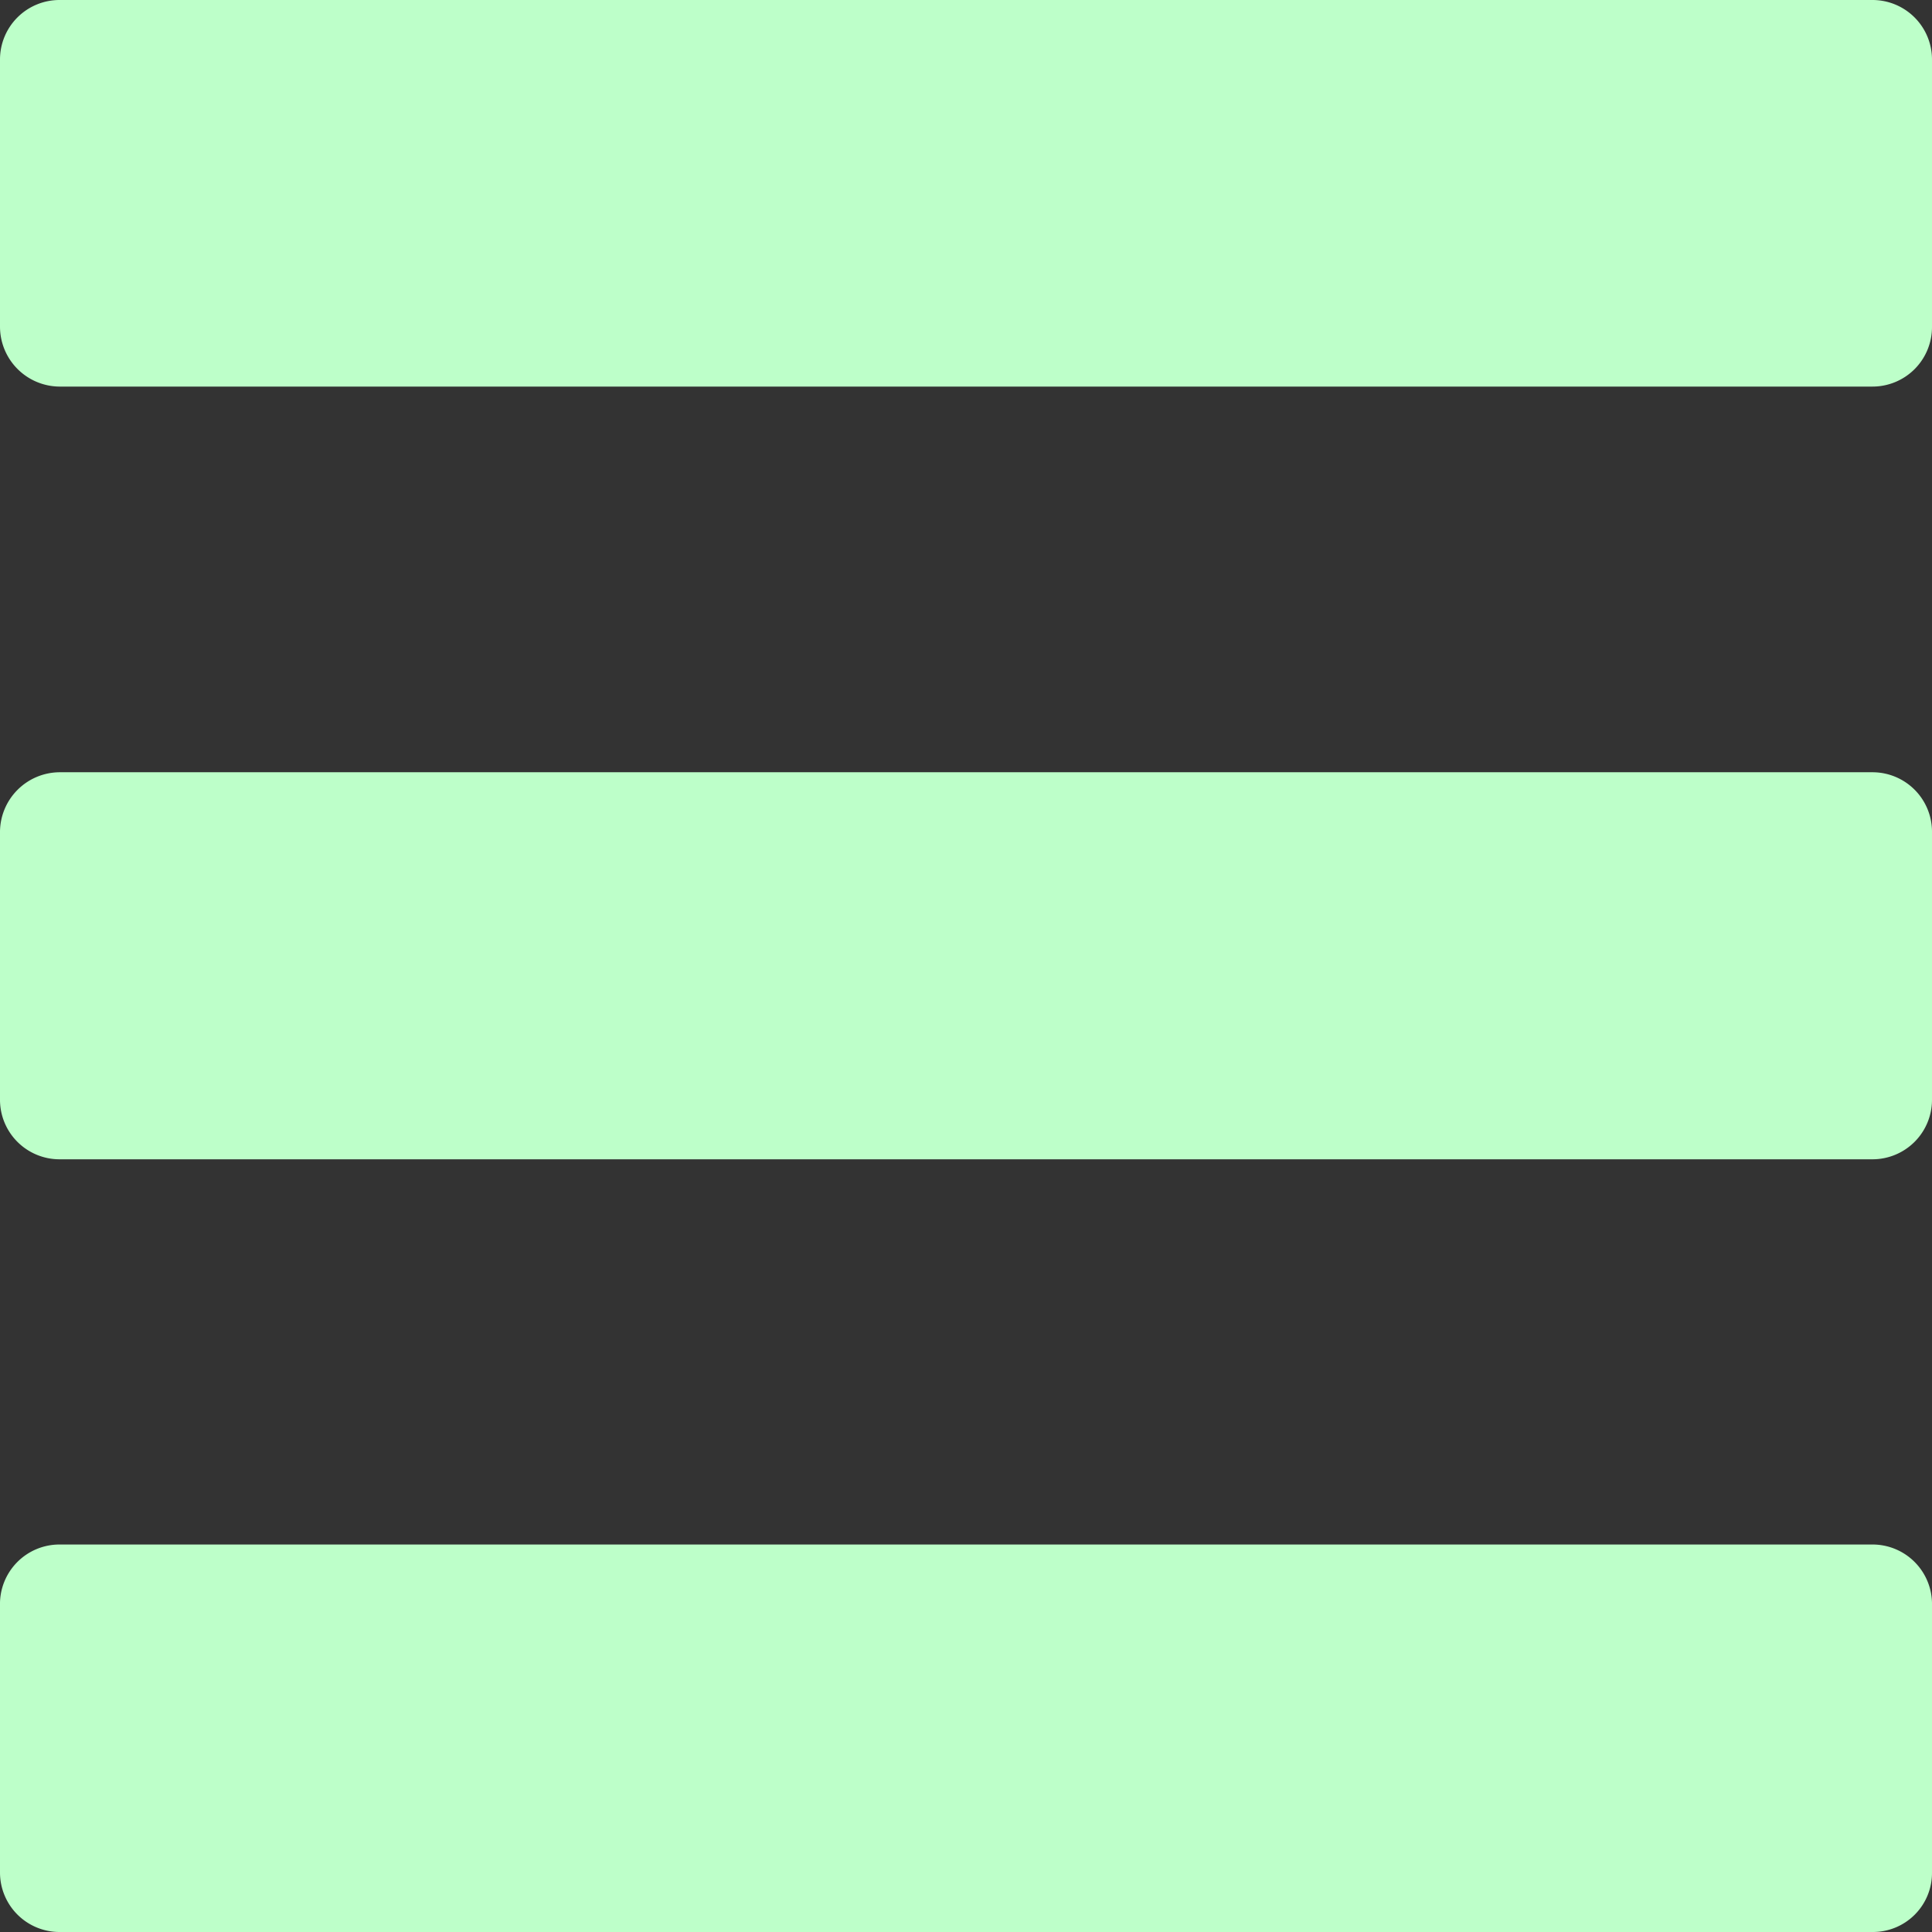 <svg xmlns="http://www.w3.org/2000/svg" viewBox="0 0 42.53 42.53"><rect x="0" y="0" width="42.53" height="42.53" fill="#333333" stroke="none"/><defs><style>.cls-1{fill:#bdffc9;}</style></defs><title>1Asset 27</title><g id="Layer_2" data-name="Layer 2"><g id="Layer_1-2" data-name="Layer 1"><path class="cls-1" d="M34,0H1.31A1.31,1.31,0,0,0,0,1.31V7.19A1.32,1.32,0,0,0,1.31,8.51H41.22a1.31,1.31,0,0,0,1.31-1.32V1.31A1.31,1.31,0,0,0,41.22,0Z"/><path class="cls-1" d="M25.52,17H1.31A1.32,1.32,0,0,0,0,18.33v5.88a1.31,1.31,0,0,0,1.31,1.31H41.22a1.31,1.31,0,0,0,1.31-1.31V18.33A1.31,1.31,0,0,0,41.22,17H25.52Z"/><path class="cls-1" d="M25.52,34H1.31A1.31,1.31,0,0,0,0,35.34v5.88a1.31,1.31,0,0,0,1.31,1.31H41.22a1.3,1.3,0,0,0,1.31-1.31V35.34A1.31,1.31,0,0,0,41.22,34H25.52Z"/></g></g></svg>